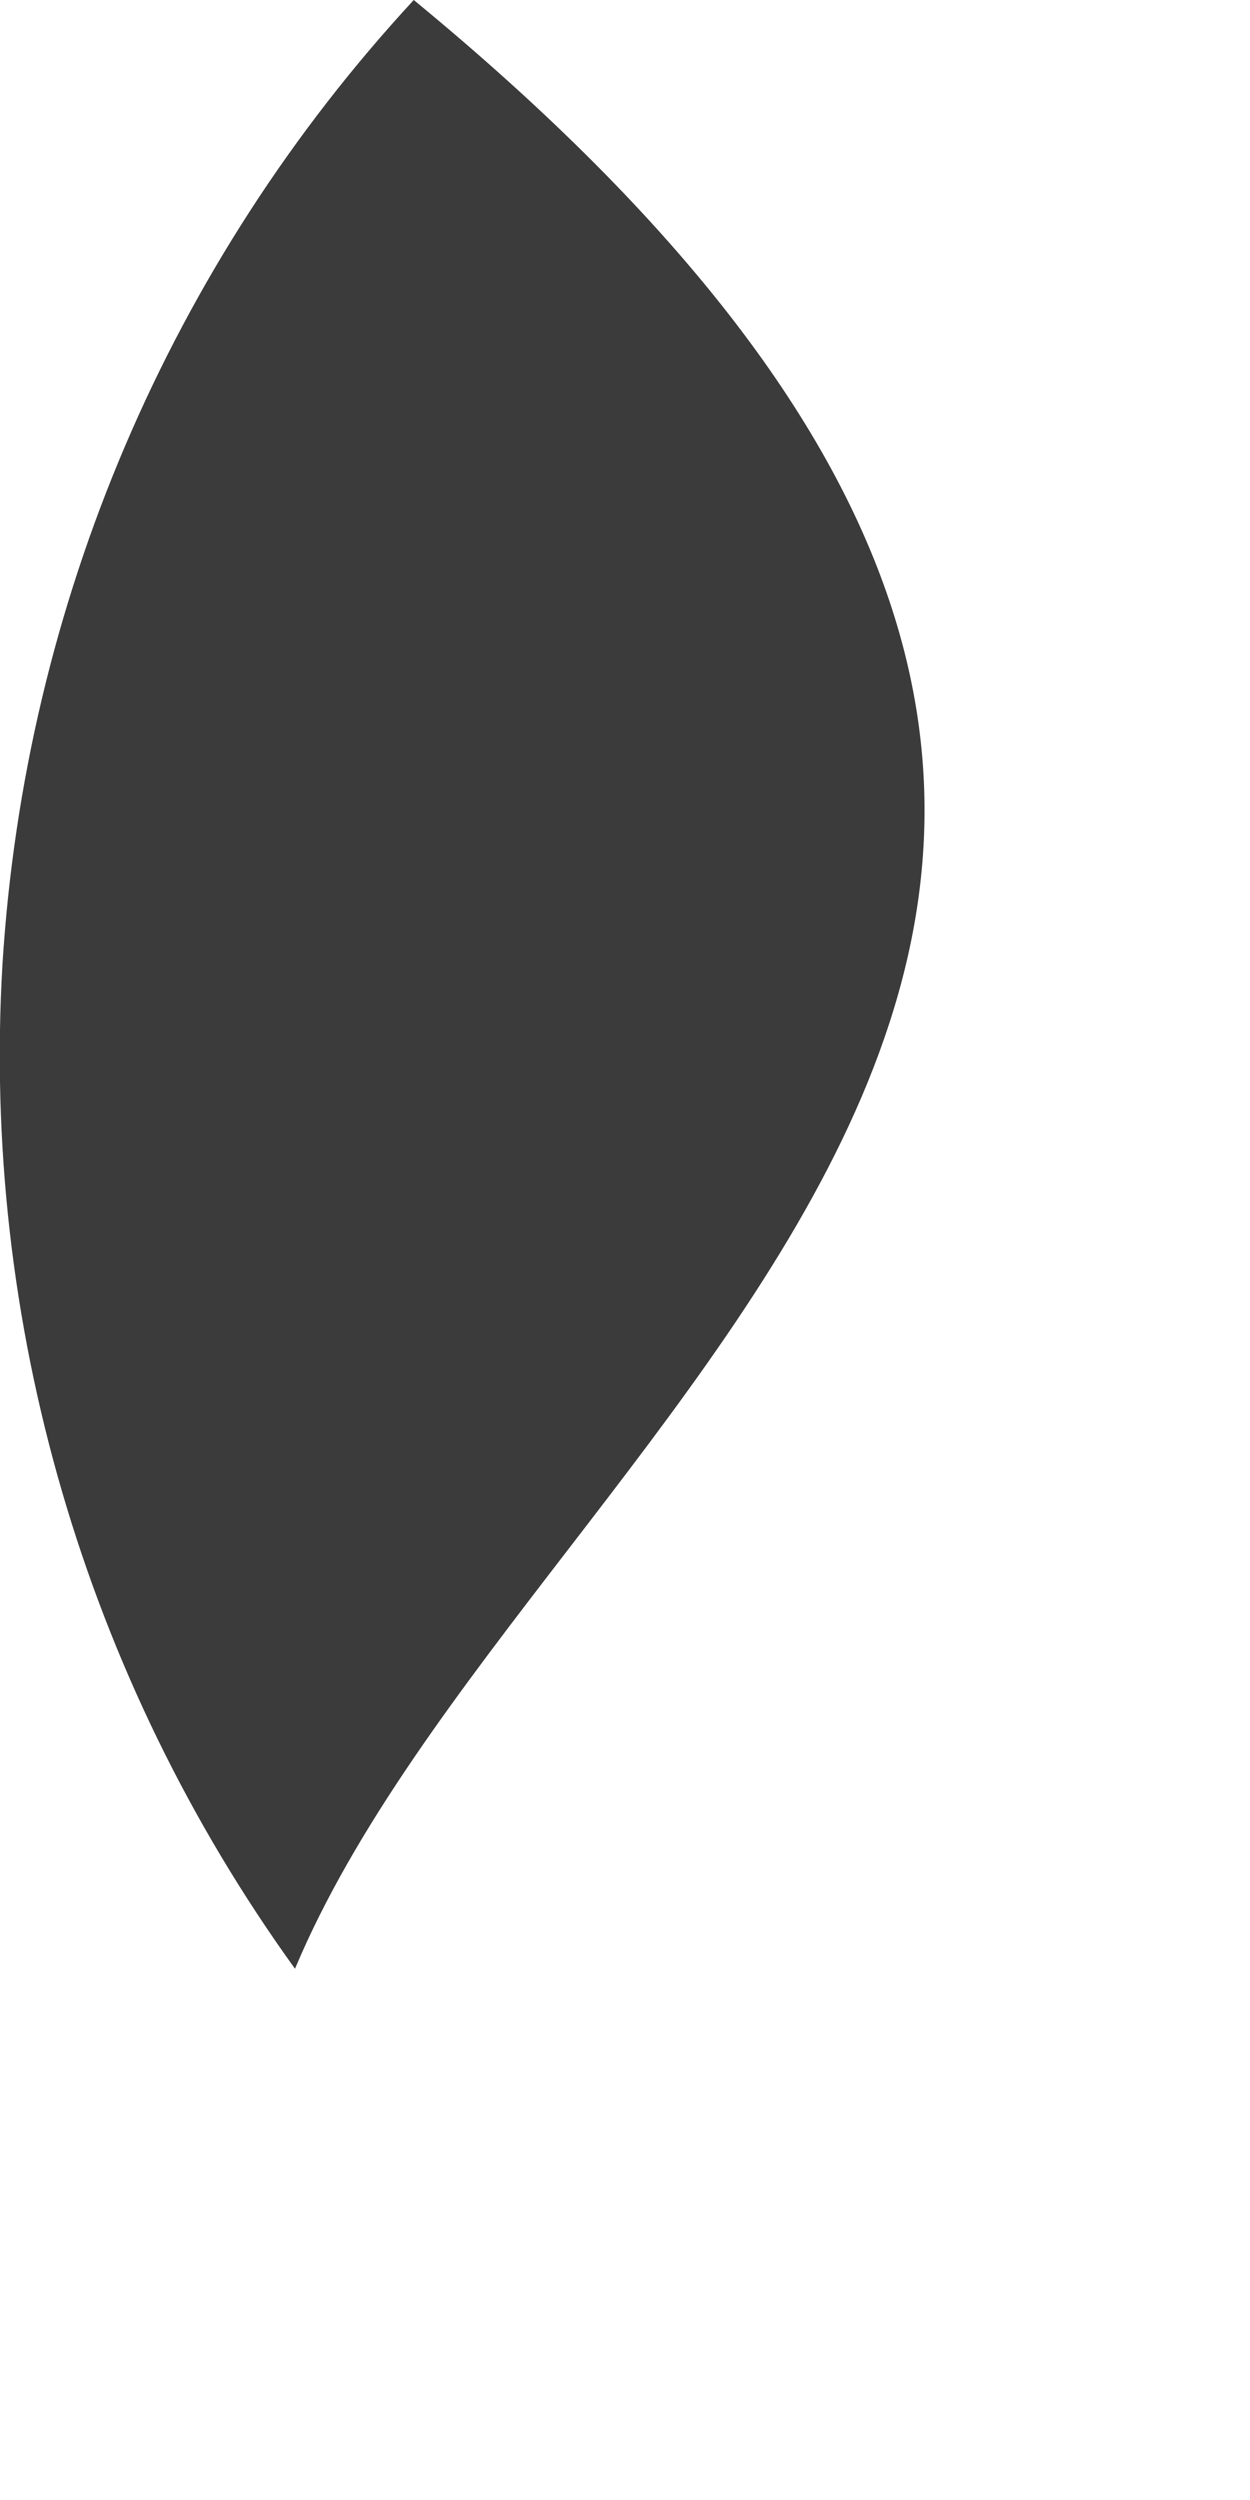 <?xml version="1.0" encoding="utf-8"?>
<svg xmlns="http://www.w3.org/2000/svg" fill="none" height="100%" overflow="visible" preserveAspectRatio="none" style="display: block;" viewBox="0 0 1 2" width="100%">
<path d="M0.236 1.575C0.068 1.342 -0.015 1.058 0.002 0.771C0.02 0.483 0.136 0.211 0.331 0C1.21 0.723 0.426 1.122 0.236 1.575Z" fill="#3B3B3B" id="Path 663"/>
</svg>